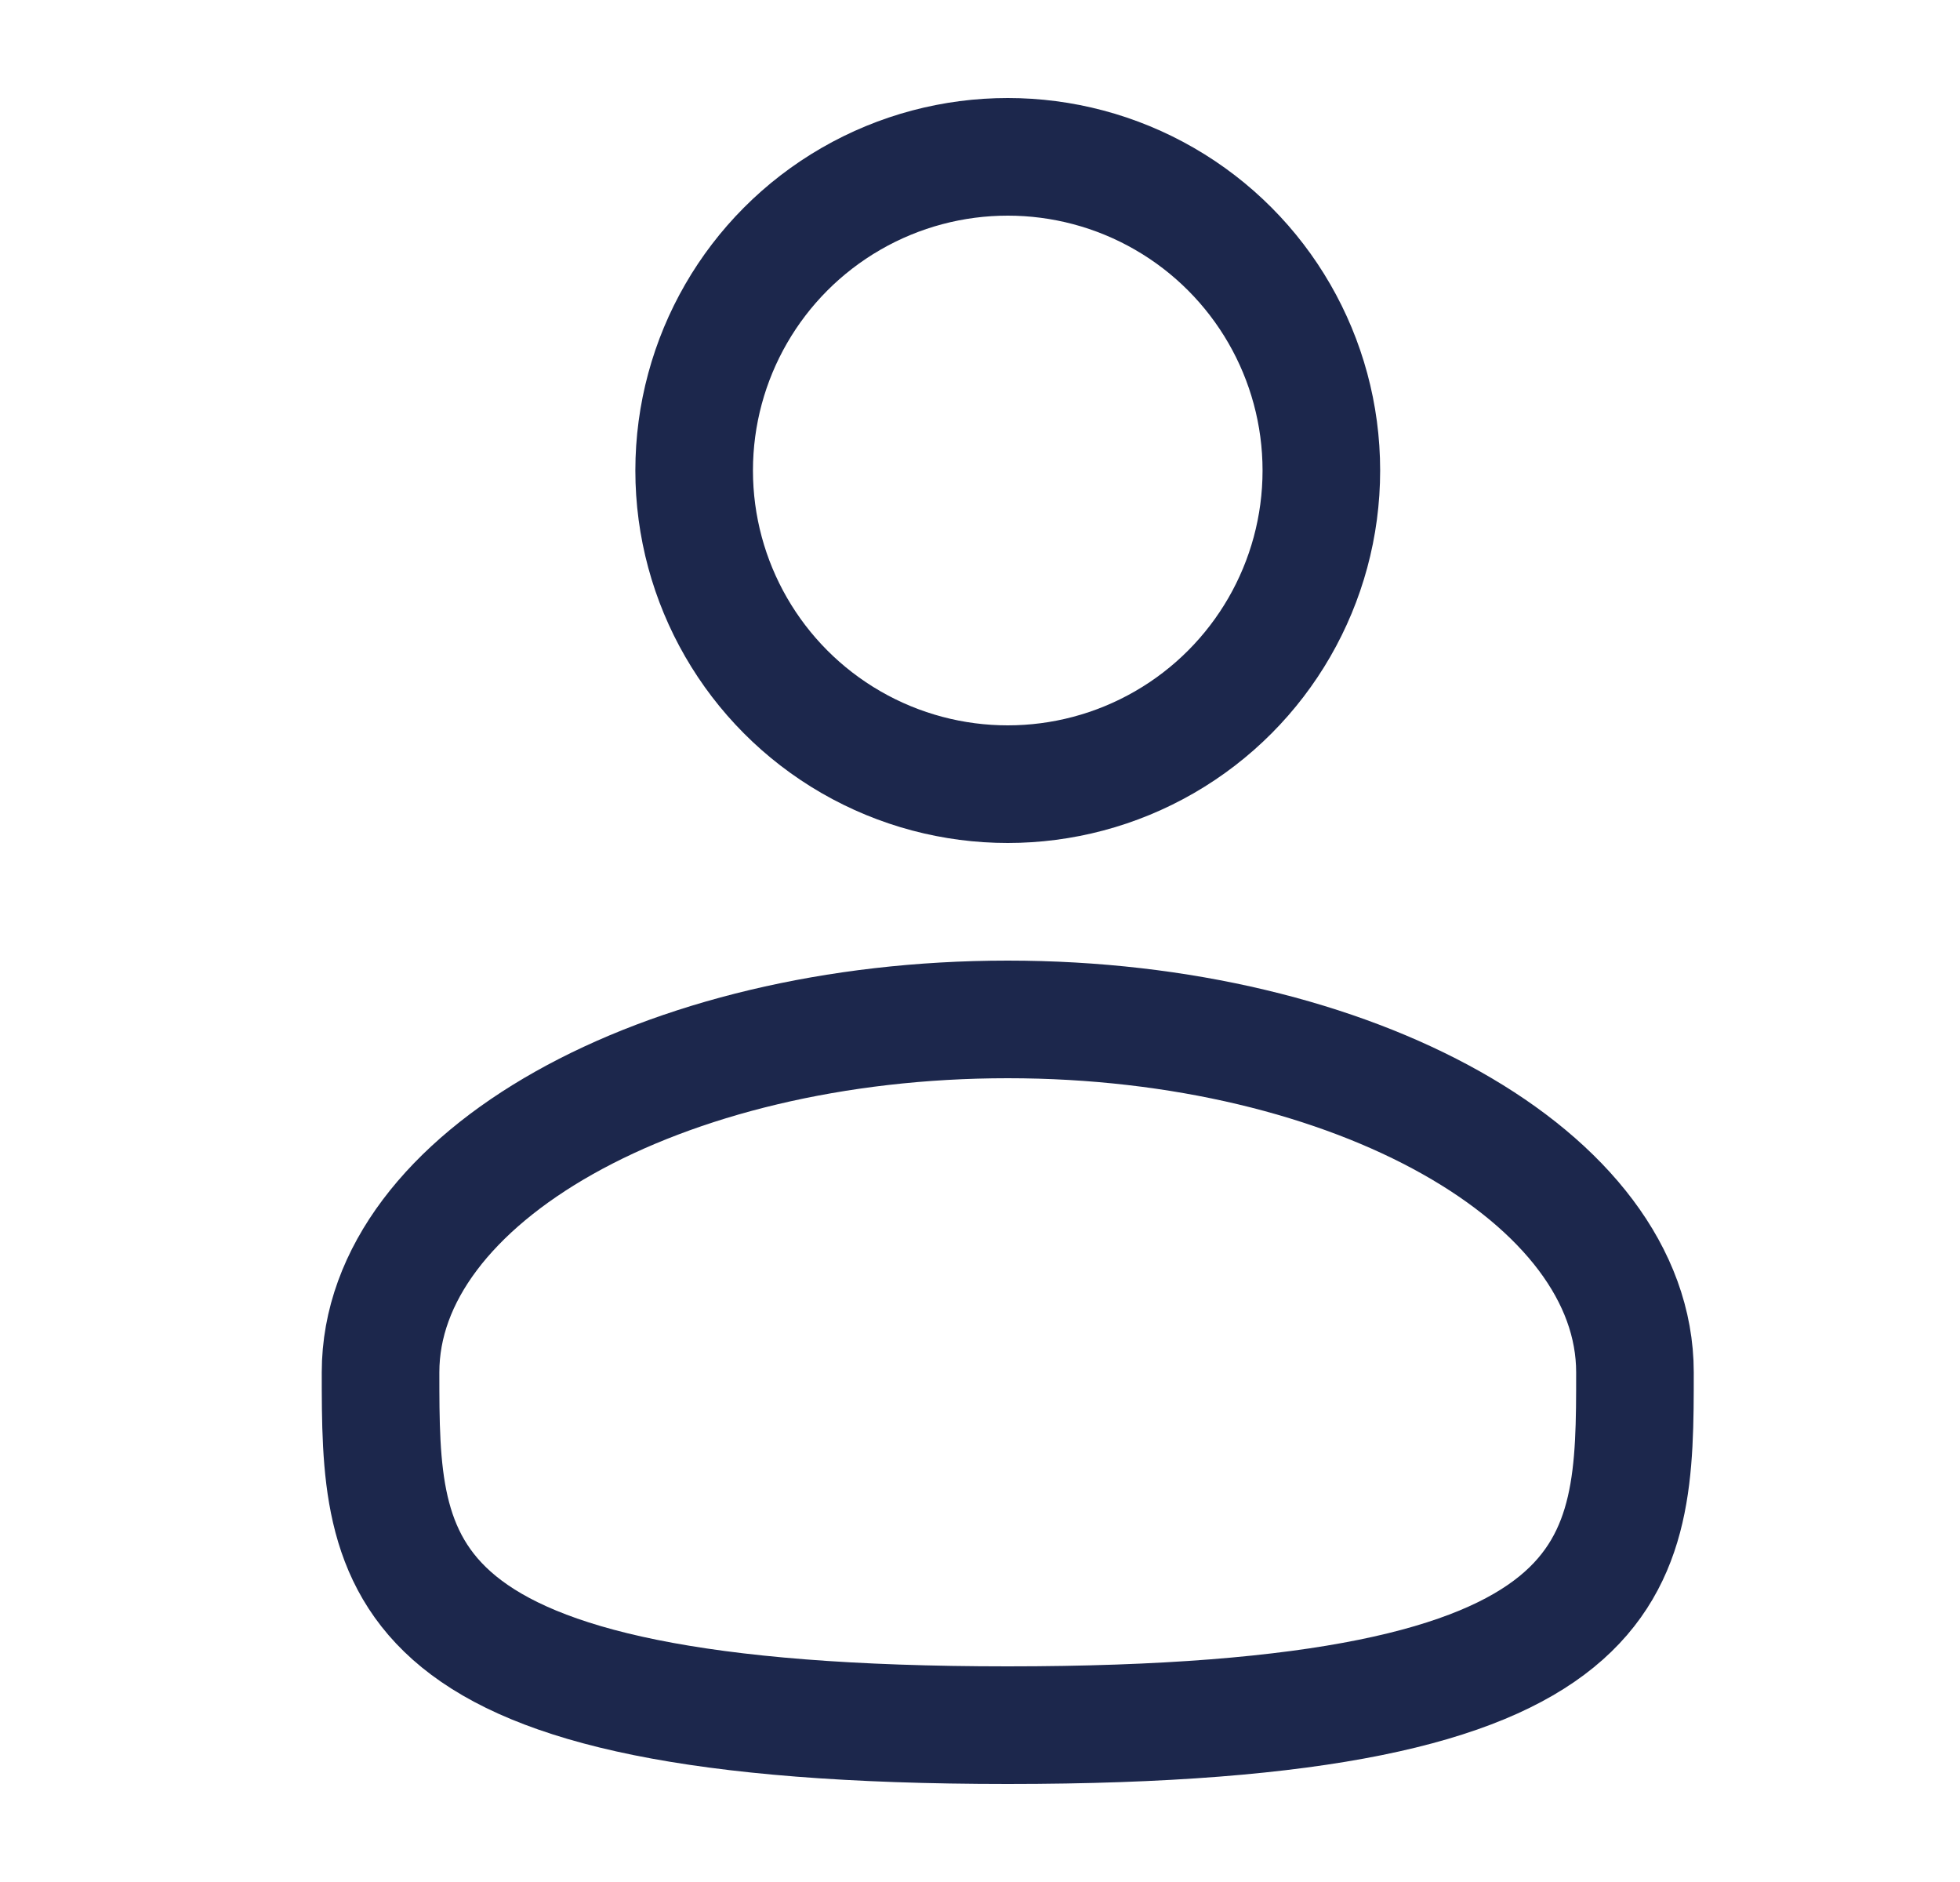 <svg width="25" height="24" viewBox="0 0 25 24" fill="none" xmlns="http://www.w3.org/2000/svg">
<circle cx="12.854" cy="6" r="4" stroke="#1C274C" stroke-width="1.5"/>
<path d="M20.854 17.5C20.854 19.985 20.854 22 12.854 22C4.854 22 4.854 19.985 4.854 17.5C4.854 15.015 8.435 13 12.854 13C17.272 13 20.854 15.015 20.854 17.5Z" stroke="#1C274C" stroke-width="1.5"/>
</svg>
